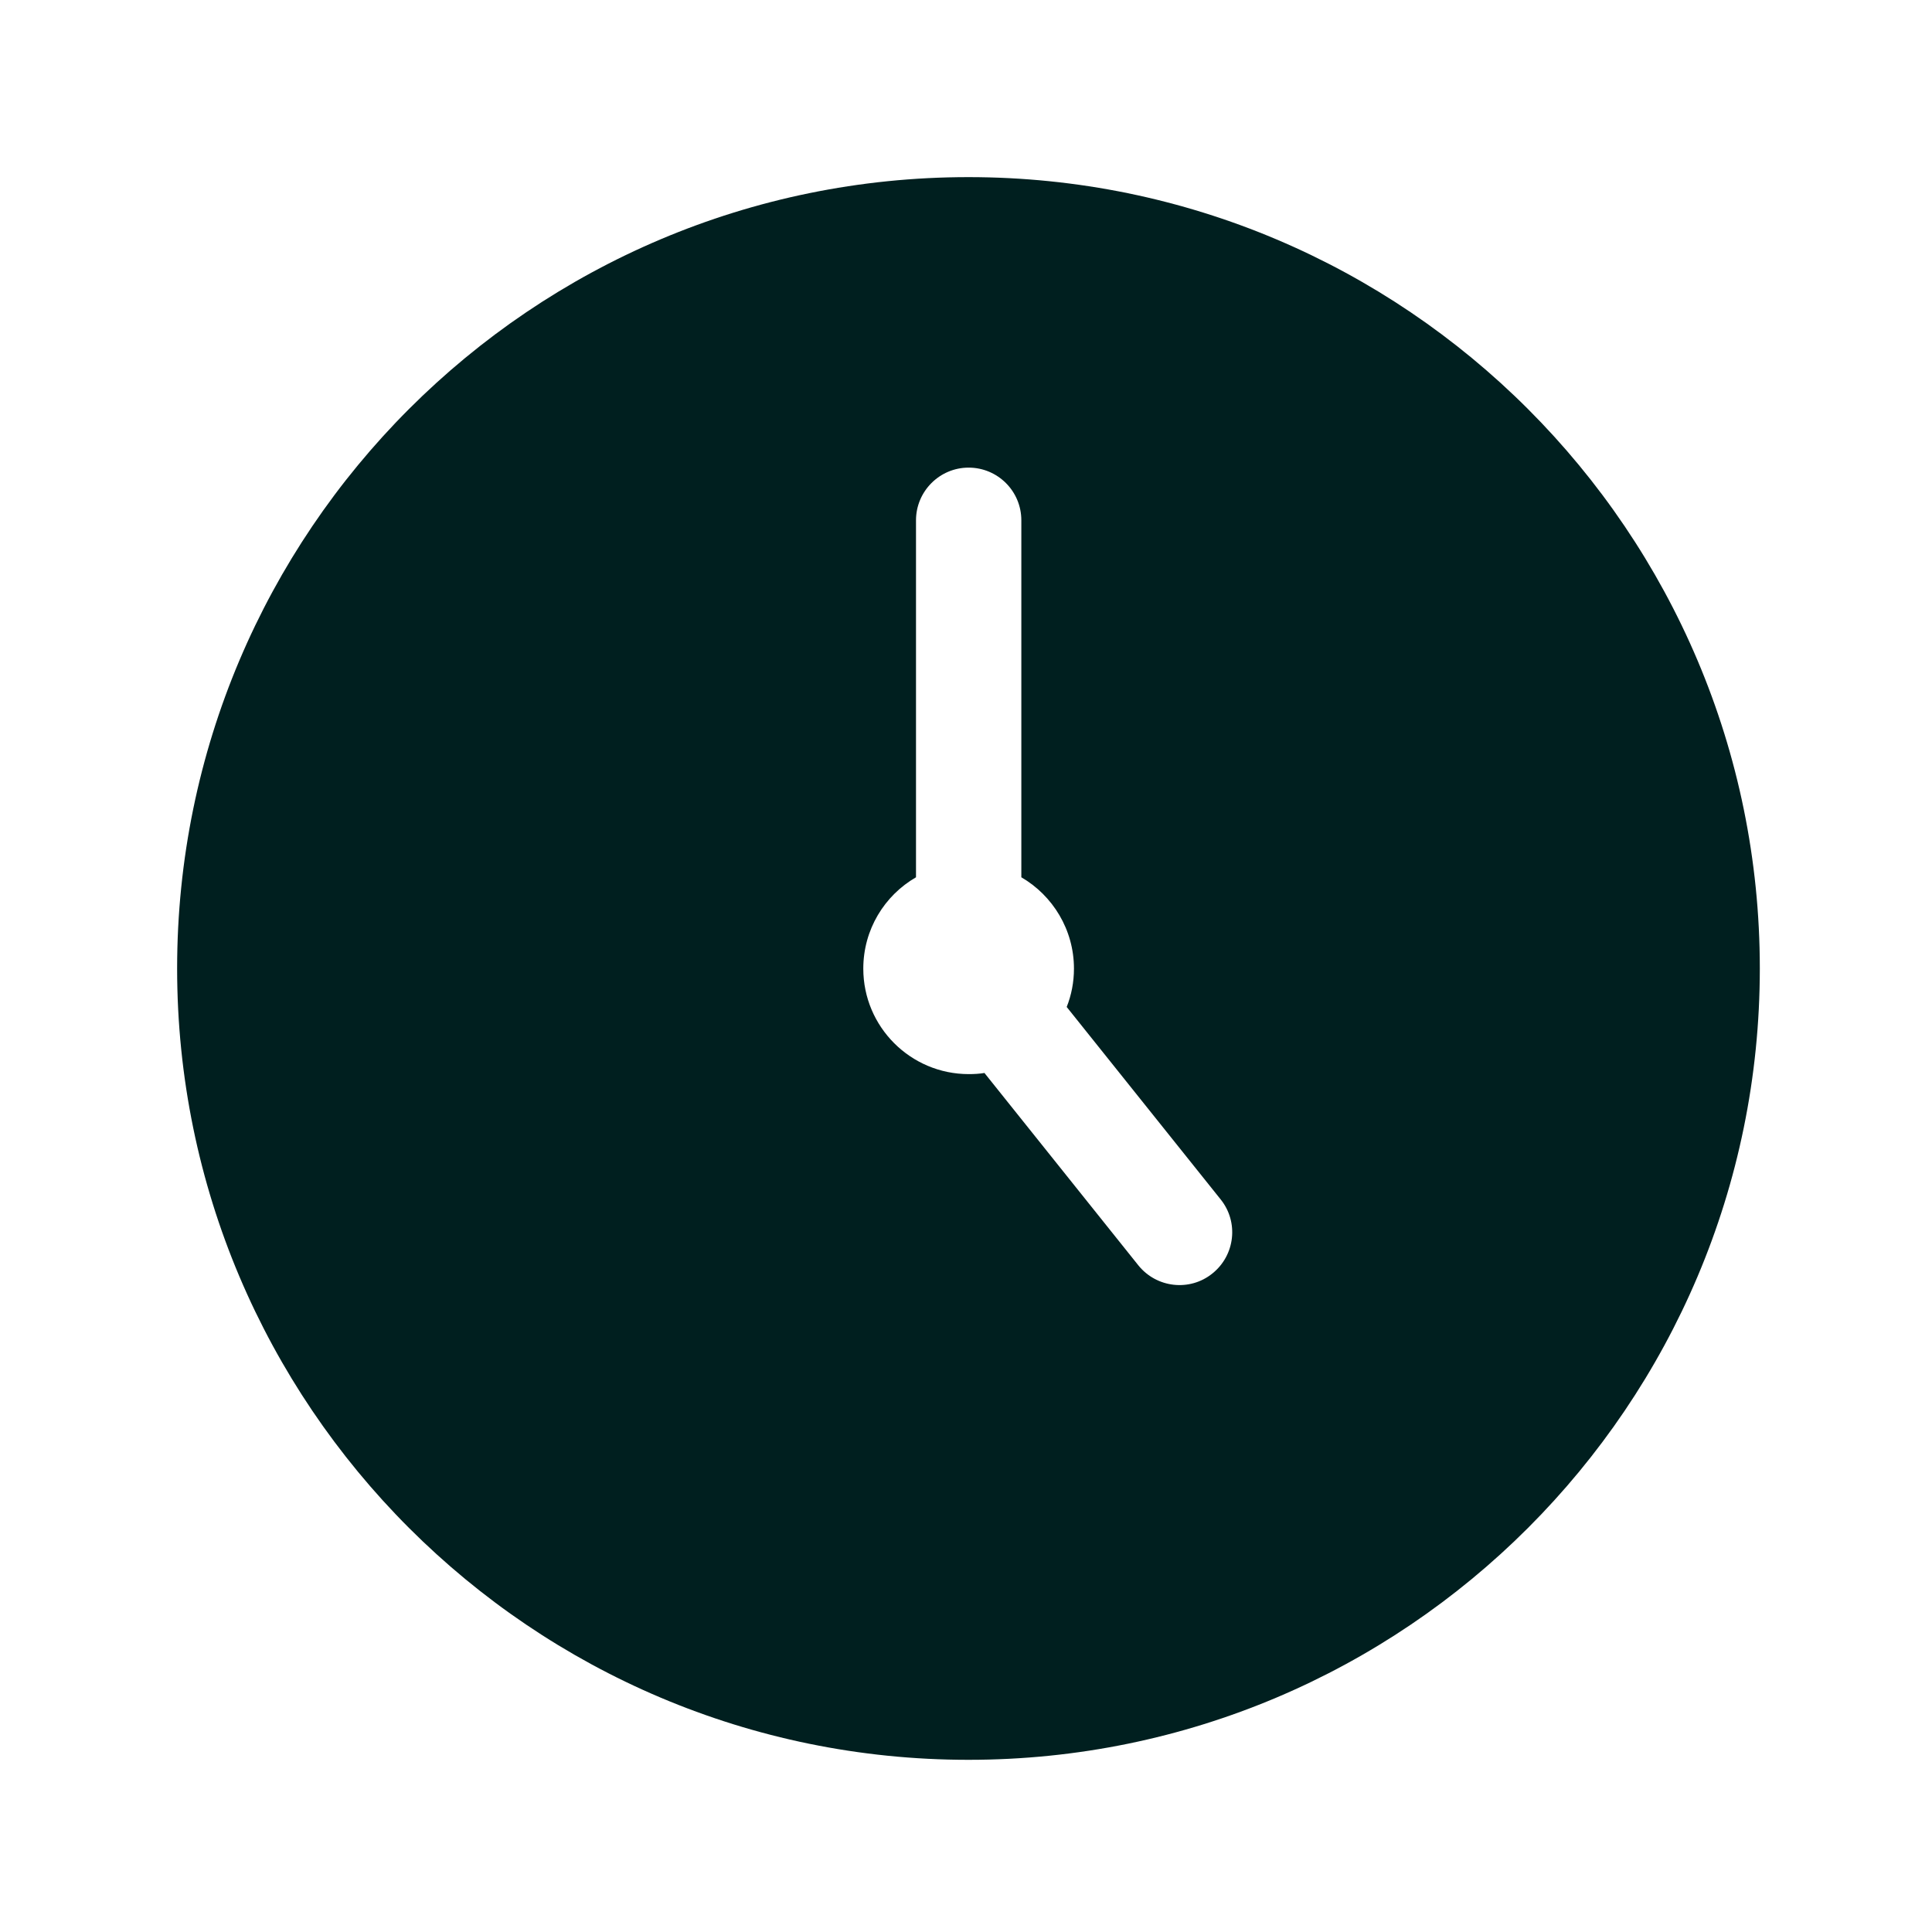 <svg width="25" height="25" viewBox="0 0 25 25" fill="none" xmlns="http://www.w3.org/2000/svg">
<path fill-rule="evenodd" clip-rule="evenodd" d="M12.532 2.292C18.183 2.292 22.772 6.879 22.772 12.532C22.772 18.185 18.185 22.772 12.532 22.772C6.879 22.772 2.292 18.183 2.292 12.532C2.292 6.881 6.879 2.292 12.532 2.292ZM12.737 13.882L14.729 16.372C14.965 16.667 15.396 16.715 15.688 16.479C15.983 16.243 16.031 15.813 15.795 15.52L13.803 13.03C13.864 12.877 13.897 12.709 13.897 12.534C13.897 12.03 13.622 11.588 13.216 11.352V6.733C13.216 6.355 12.91 6.051 12.534 6.051C12.159 6.051 11.853 6.357 11.853 6.733V11.352C11.444 11.588 11.171 12.03 11.171 12.534C11.171 13.288 11.783 13.899 12.536 13.899C12.606 13.899 12.674 13.895 12.742 13.884L12.737 13.882Z" fill="#001F1F"/>
</svg>
